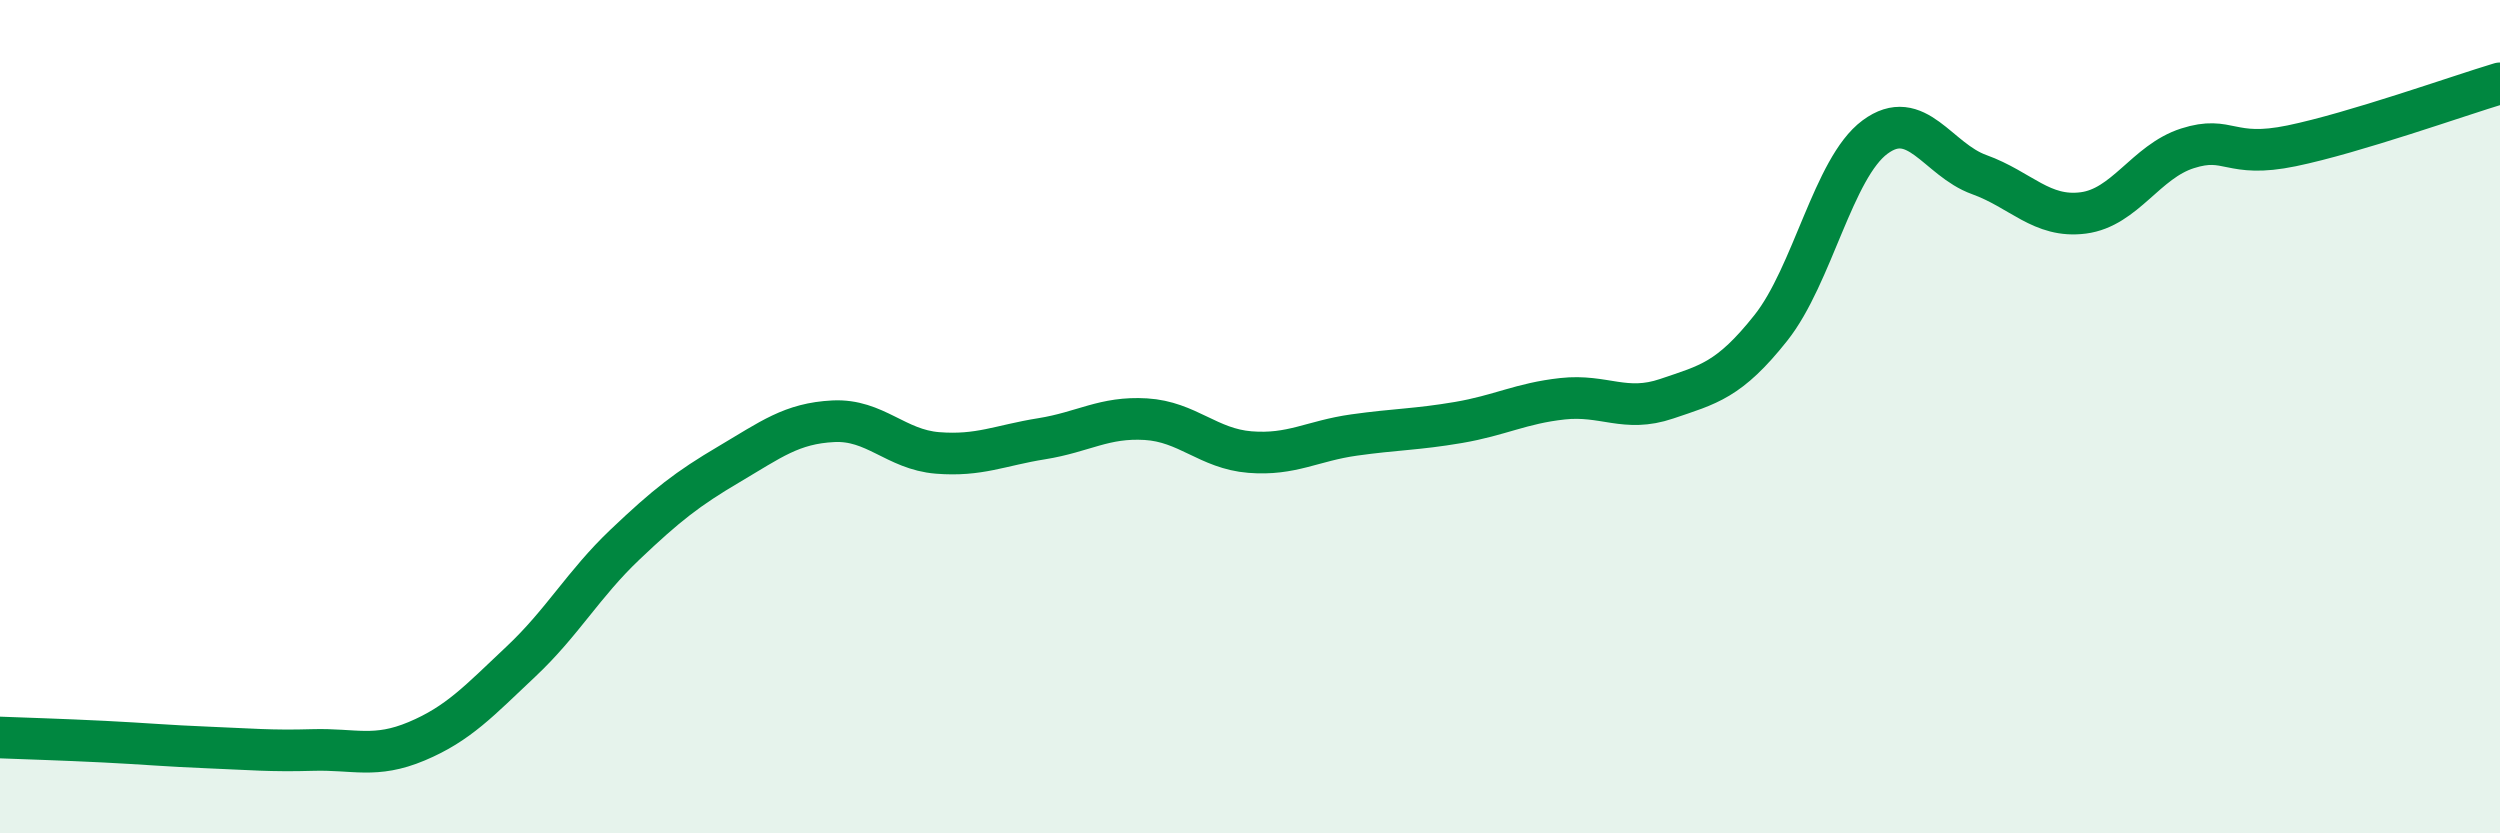 
    <svg width="60" height="20" viewBox="0 0 60 20" xmlns="http://www.w3.org/2000/svg">
      <path
        d="M 0,17.7 C 0.5,17.72 1.5,17.75 2.5,17.8 C 3.5,17.85 4,17.9 5,17.94 C 6,17.98 6.5,18.03 7.5,18 C 8.5,17.97 9,18.21 10,17.79 C 11,17.37 11.5,16.82 12.5,15.88 C 13.5,14.94 14,14.02 15,13.07 C 16,12.12 16.5,11.73 17.5,11.14 C 18.5,10.55 19,10.16 20,10.11 C 21,10.06 21.5,10.79 22.5,10.87 C 23.5,10.95 24,10.69 25,10.53 C 26,10.37 26.5,10 27.5,10.06 C 28.5,10.12 29,10.77 30,10.85 C 31,10.93 31.5,10.58 32.5,10.44 C 33.5,10.3 34,10.31 35,10.14 C 36,9.97 36.5,9.68 37.5,9.57 C 38.5,9.46 39,9.91 40,9.57 C 41,9.23 41.5,9.13 42.5,7.87 C 43.5,6.61 44,4.03 45,3.29 C 46,2.55 46.5,3.83 47.5,4.19 C 48.5,4.55 49,5.24 50,5.11 C 51,4.98 51.5,3.88 52.5,3.56 C 53.5,3.24 53.5,3.81 55,3.5 C 56.5,3.19 59,2.3 60,2L60 20L0 20Z"
        fill="#008740"
        opacity="0.1"
        stroke-linecap="round"
        stroke-linejoin="round"
      />
      <path
        d="M 0,17.7 C 0.5,17.72 1.5,17.75 2.5,17.8 C 3.5,17.85 4,17.9 5,17.94 C 6,17.98 6.5,18.03 7.5,18 C 8.5,17.97 9,18.21 10,17.79 C 11,17.37 11.5,16.82 12.5,15.88 C 13.5,14.94 14,14.02 15,13.07 C 16,12.12 16.5,11.73 17.5,11.14 C 18.5,10.55 19,10.16 20,10.11 C 21,10.06 21.5,10.79 22.5,10.87 C 23.5,10.95 24,10.69 25,10.53 C 26,10.37 26.5,10 27.5,10.06 C 28.5,10.12 29,10.77 30,10.85 C 31,10.93 31.5,10.58 32.5,10.44 C 33.5,10.3 34,10.31 35,10.14 C 36,9.97 36.5,9.68 37.5,9.57 C 38.5,9.46 39,9.91 40,9.57 C 41,9.23 41.5,9.13 42.5,7.87 C 43.5,6.61 44,4.03 45,3.29 C 46,2.55 46.5,3.83 47.5,4.19 C 48.5,4.55 49,5.24 50,5.11 C 51,4.98 51.5,3.88 52.5,3.56 C 53.5,3.24 53.5,3.81 55,3.5 C 56.5,3.19 59,2.3 60,2"
        stroke="#008740"
        stroke-width="1"
        fill="none"
        stroke-linecap="round"
        stroke-linejoin="round"
      />
    </svg>
  